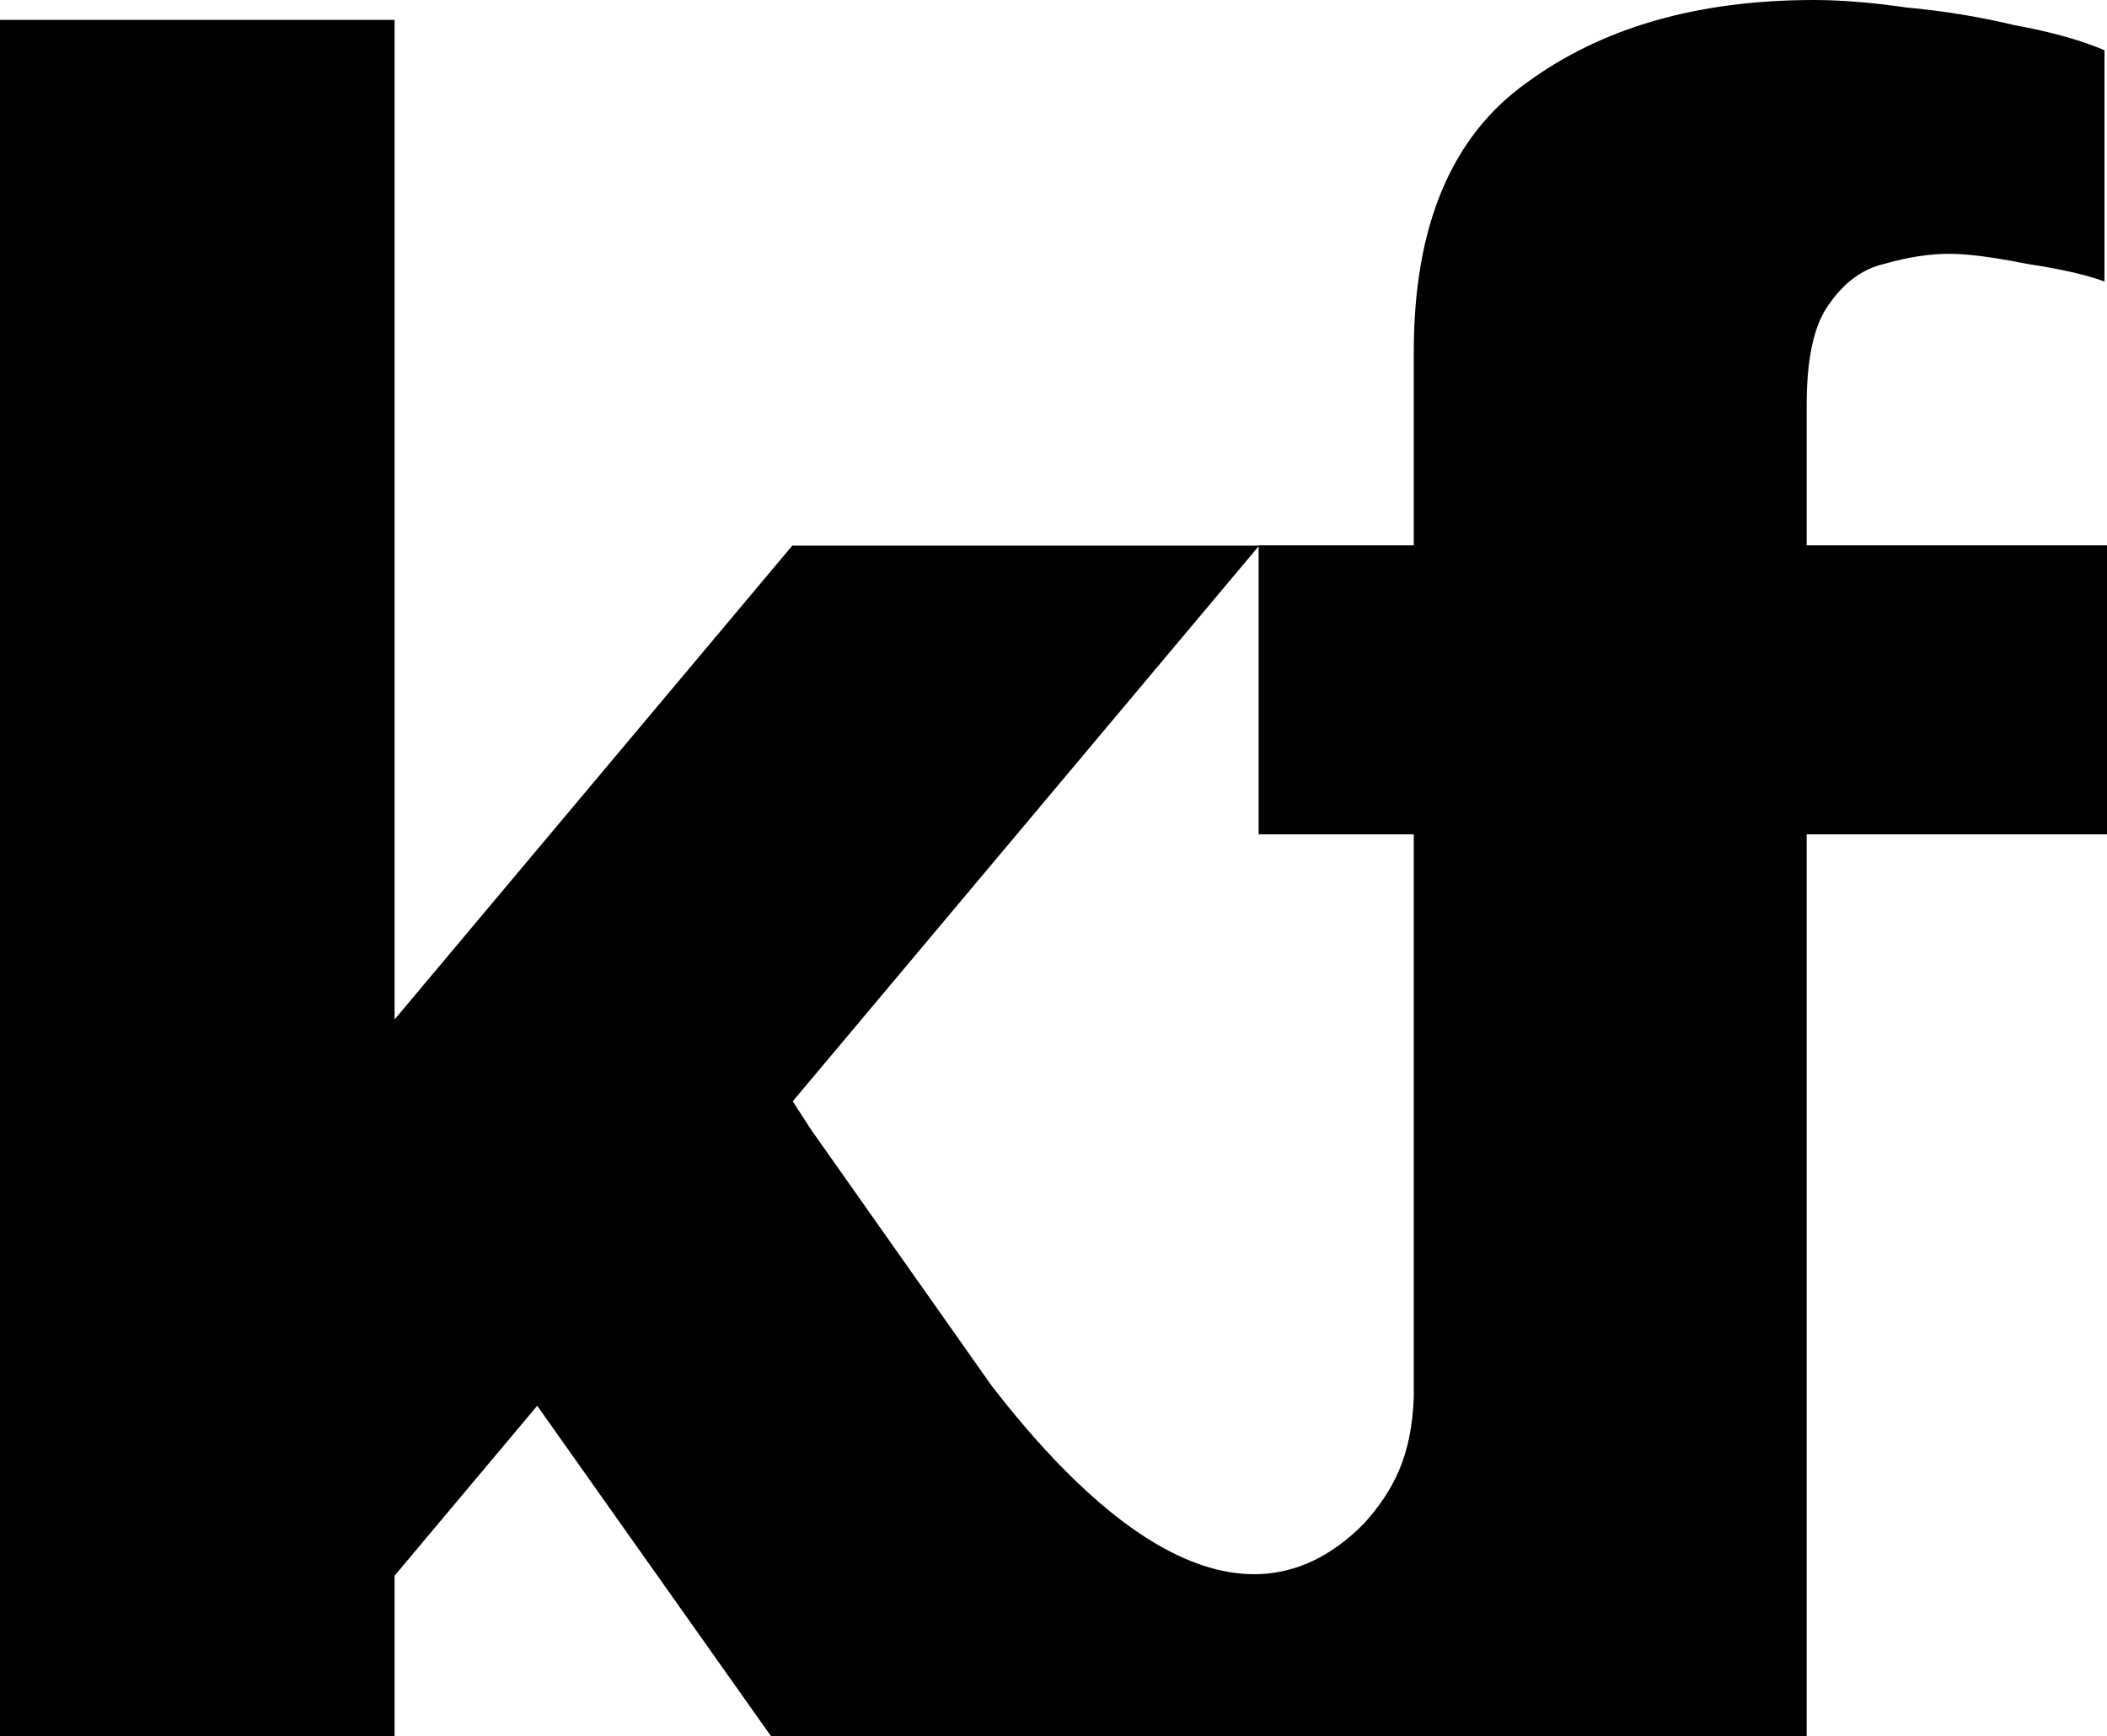 <svg width="529" height="436" viewBox="0 0 529 436" fill="none" xmlns="http://www.w3.org/2000/svg">
<path d="M455.486 0C462.188 0 469.938 0.631 478.734 1.893C487.95 2.734 496.956 4.207 505.752 6.311C514.967 7.993 522.507 10.096 528.371 12.62V70.673C523.763 68.99 517.271 67.518 508.894 66.256C500.516 64.573 494.024 63.731 489.416 63.731C484.389 63.731 478.943 64.573 473.079 66.256C467.634 67.518 463.027 70.883 459.257 76.352C455.487 81.4 453.602 89.814 453.602 101.593V136.929H529V209.495H453.602V436H193.62L134.875 352.98L99.068 395.646V436H0V5H99.068V255.977L198.921 137H316V136.929H354.956V88.341C354.956 56.791 364.381 34.285 383.23 20.823C402.08 6.941 426.165 3.317e-05 455.486 0ZM199.028 276.54L203.815 283.905L249.003 347.997V347.994C269.668 374.702 308.968 416.541 342.502 382.5C349.725 374.392 354.462 365.749 354.956 350.663V209.495H316V137.166L199.028 276.54Z" fill="black"/>
</svg>
